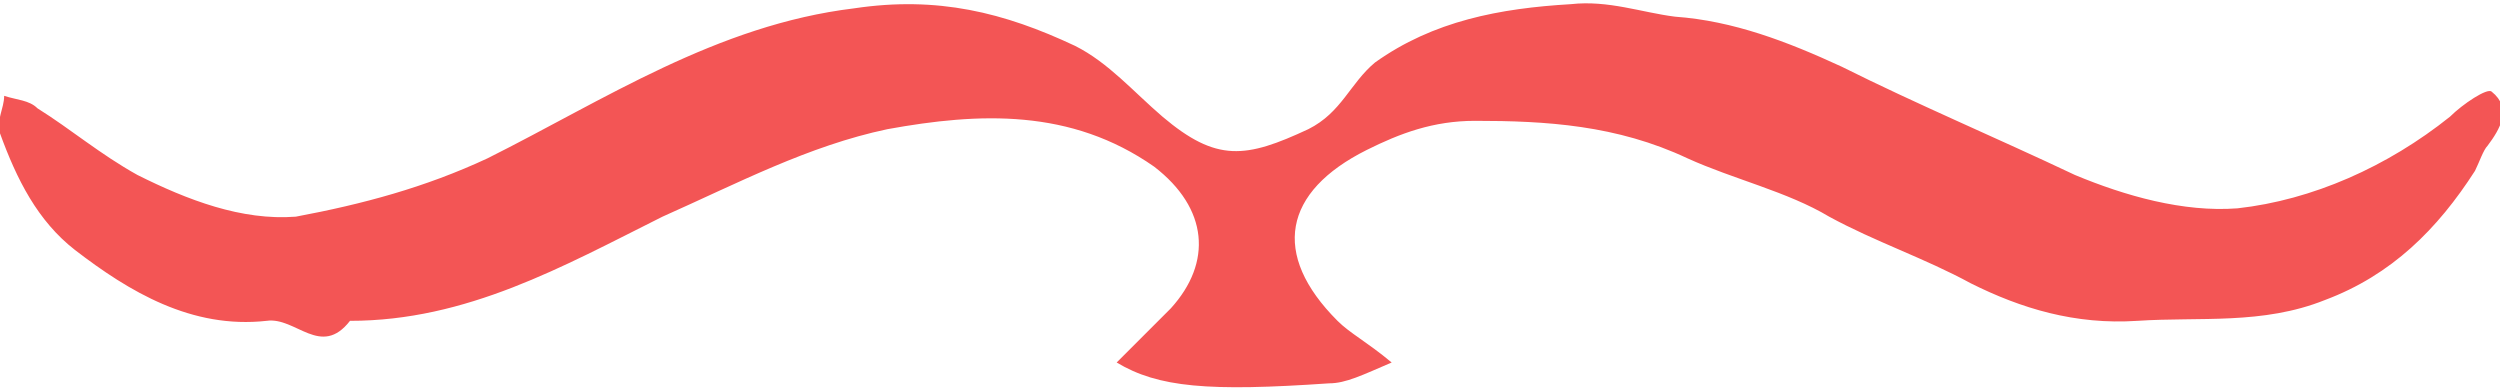 <?xml version="1.0" encoding="utf-8"?>
<!-- Generator: Adobe Illustrator 25.2.3, SVG Export Plug-In . SVG Version: 6.00 Build 0)  -->
<svg version="1.1" id="Layer_1" xmlns="http://www.w3.org/2000/svg" xmlns:xlink="http://www.w3.org/1999/xlink" x="0px" y="0px"
	 width="60px" height="9.3px" viewBox="0 0 60 9.3" style="enable-background:new 0 0 60 9.3;" xml:space="preserve">
<style type="text/css">
	.st0{fill:#F35555;}
</style>
<g>
	<path class="st0" d="M26.8,8.7c1,0.6,2.2,0.7,5.1,0.5c0.4,0,0.8-0.2,1.5-0.5c-0.6-0.5-1-0.7-1.3-1c-1.6-1.6-1.3-3.1,0.7-4.1
		c0.8-0.4,1.6-0.7,2.6-0.7c1.7,0,3.4,0.1,5.1,0.9c1.1,0.5,2.4,0.8,3.4,1.4c1.1,0.6,2.3,1,3.4,1.6c1.2,0.6,2.5,1,4,0.9
		c1.5-0.1,3,0.1,4.5-0.5c1.6-0.6,2.7-1.7,3.6-3.1c0.1-0.2,0.2-0.5,0.3-0.6c0.3-0.4,0.6-0.9,0.1-1.3c-0.1-0.1-0.7,0.3-1,0.6
		c-1.5,1.2-3.3,2-5.1,2.2c-1.3,0.1-2.7-0.3-3.9-0.8c-1.9-0.9-3.8-1.7-5.6-2.6c-1.3-0.6-2.6-1.1-4-1.2c-0.8-0.1-1.6-0.4-2.5-0.3
		C36,0.2,34.4,0.5,33,1.5c-0.6,0.5-0.8,1.2-1.6,1.6c-1.5,0.7-2.2,0.8-3.5-0.3c-0.7-0.6-1.3-1.3-2.1-1.7c-1.7-0.8-3.3-1.2-5.3-0.9
		c-3.3,0.4-6,2.2-8.8,3.6c-1.5,0.7-3,1.1-4.6,1.4C5.8,5.3,4.5,4.8,3.3,4.2C2.4,3.7,1.7,3.1,0.9,2.6C0.7,2.4,0.4,2.4,0.1,2.3
		c0,0.3-0.2,0.6-0.1,0.9C0.4,4.3,0.9,5.3,1.8,6c1.3,1,2.8,1.9,4.6,1.7c0.7-0.1,1.3,0.9,2,0c2.8,0,5.1-1.3,7.5-2.5
		c1.8-0.8,3.5-1.7,5.4-2.1c2.2-0.4,4.4-0.5,6.4,0.9C29,5,29.1,6.3,28.1,7.4C27.7,7.8,27.3,8.2,26.8,8.7z"/>
</g>
</svg>
